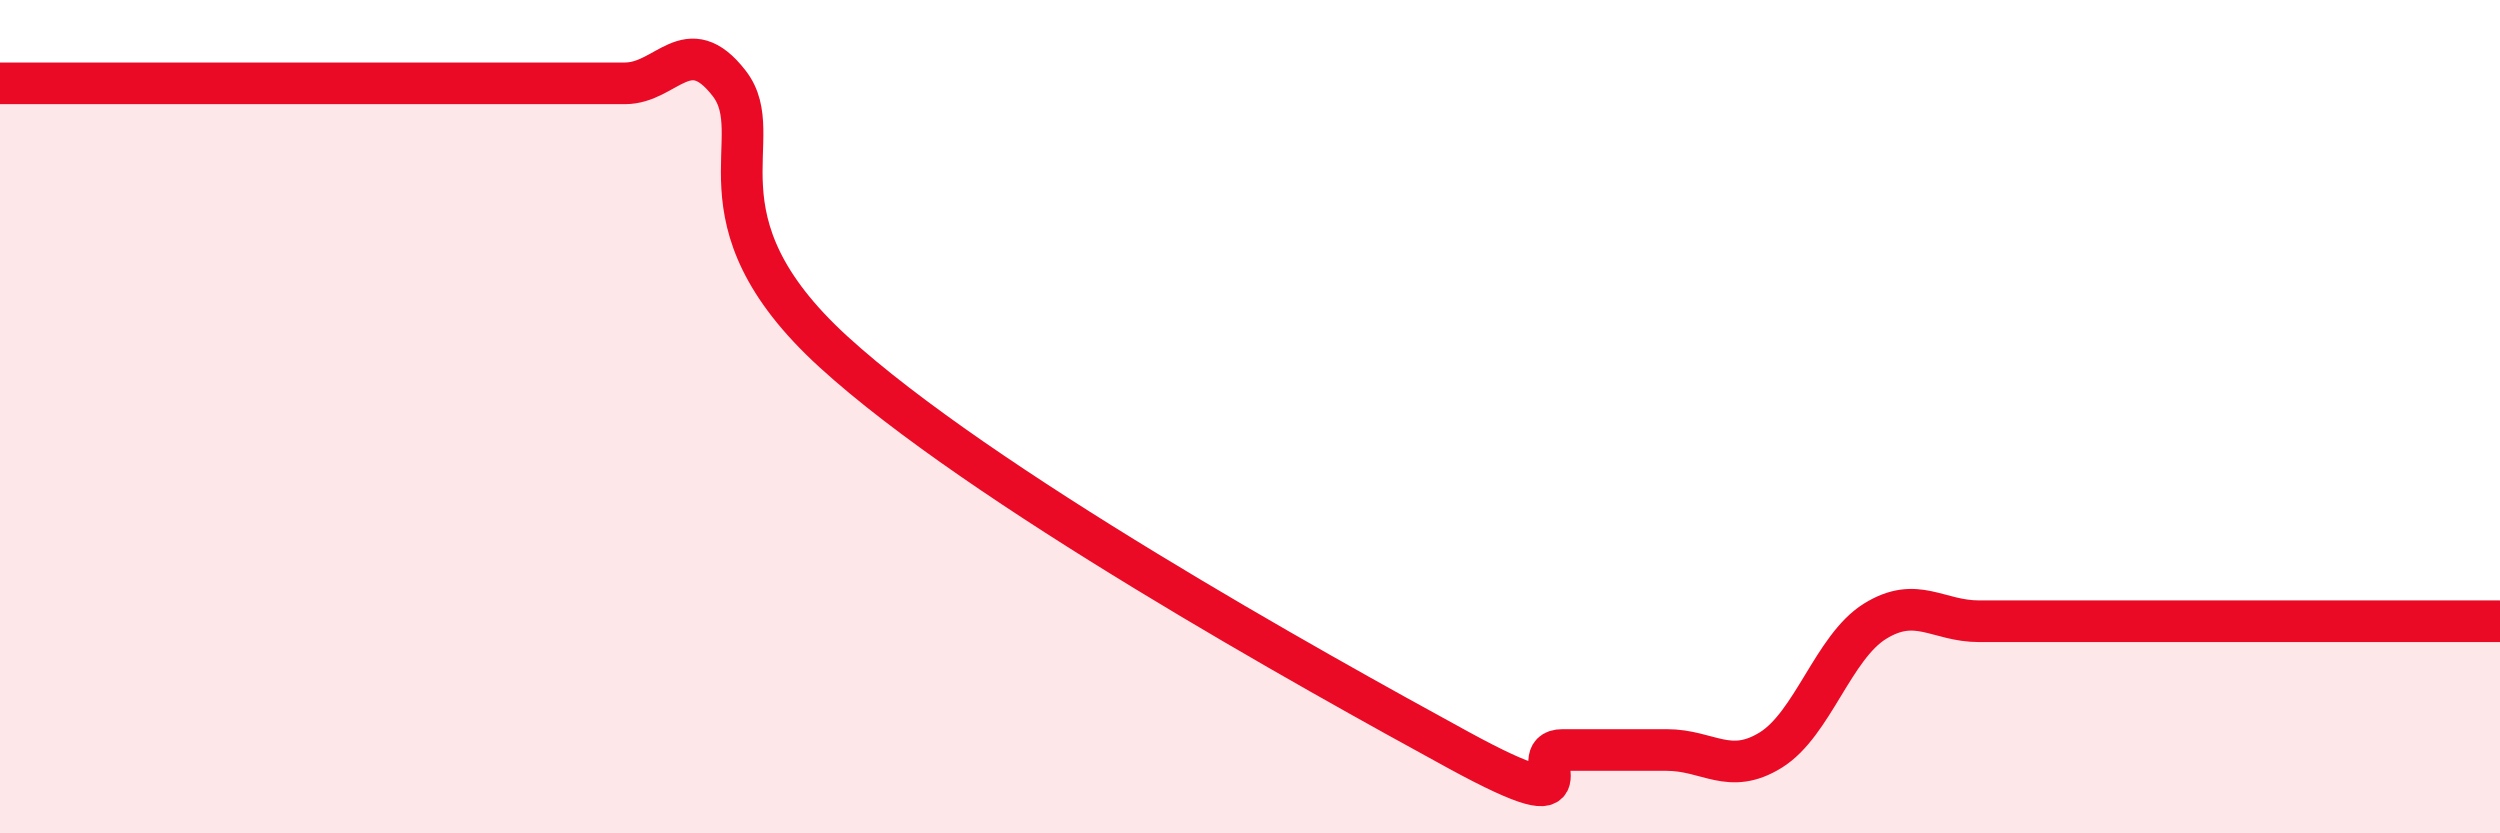 
    <svg width="60" height="20" viewBox="0 0 60 20" xmlns="http://www.w3.org/2000/svg">
      <path
        d="M 0,2 C 0.5,2 1.5,2 2.5,2 C 3.5,2 4,2 5,2 C 6,2 6.5,2 7.5,2 C 8.5,2 9,2 10,2 C 11,2 11.5,2 12.5,2 C 13.5,2 14,2 15,2 C 16,2 16.5,0.71 17.5,2 C 18.5,3.29 16.5,5.24 20,8.44 C 23.5,11.64 31.5,16.09 35,18 C 38.5,19.91 36.5,18 37.5,18 C 38.5,18 39,18 40,18 C 41,18 41.5,18.62 42.5,18 C 43.5,17.38 44,15.53 45,14.91 C 46,14.29 46.5,14.91 47.5,14.91 C 48.5,14.91 49,14.91 50,14.91 C 51,14.91 51.5,14.91 52.5,14.91 C 53.5,14.91 54,14.91 55,14.91 C 56,14.91 56.5,14.91 57.5,14.91 C 58.5,14.91 59.5,14.91 60,14.91L60 20L0 20Z"
        fill="#EB0A25"
        opacity="0.1"
        stroke-linecap="round"
        stroke-linejoin="round"
      />
      <path
        d="M 0,2 C 0.5,2 1.5,2 2.5,2 C 3.5,2 4,2 5,2 C 6,2 6.5,2 7.5,2 C 8.5,2 9,2 10,2 C 11,2 11.5,2 12.5,2 C 13.5,2 14,2 15,2 C 16,2 16.5,0.71 17.5,2 C 18.5,3.29 16.5,5.24 20,8.44 C 23.5,11.64 31.5,16.09 35,18 C 38.5,19.91 36.5,18 37.5,18 C 38.5,18 39,18 40,18 C 41,18 41.5,18.62 42.5,18 C 43.5,17.38 44,15.53 45,14.91 C 46,14.29 46.5,14.91 47.5,14.91 C 48.5,14.91 49,14.91 50,14.91 C 51,14.91 51.5,14.91 52.5,14.91 C 53.5,14.91 54,14.91 55,14.91 C 56,14.91 56.5,14.91 57.5,14.91 C 58.5,14.91 59.5,14.91 60,14.91"
        stroke="#EB0A25"
        stroke-width="1"
        fill="none"
        stroke-linecap="round"
        stroke-linejoin="round"
      />
    </svg>
  